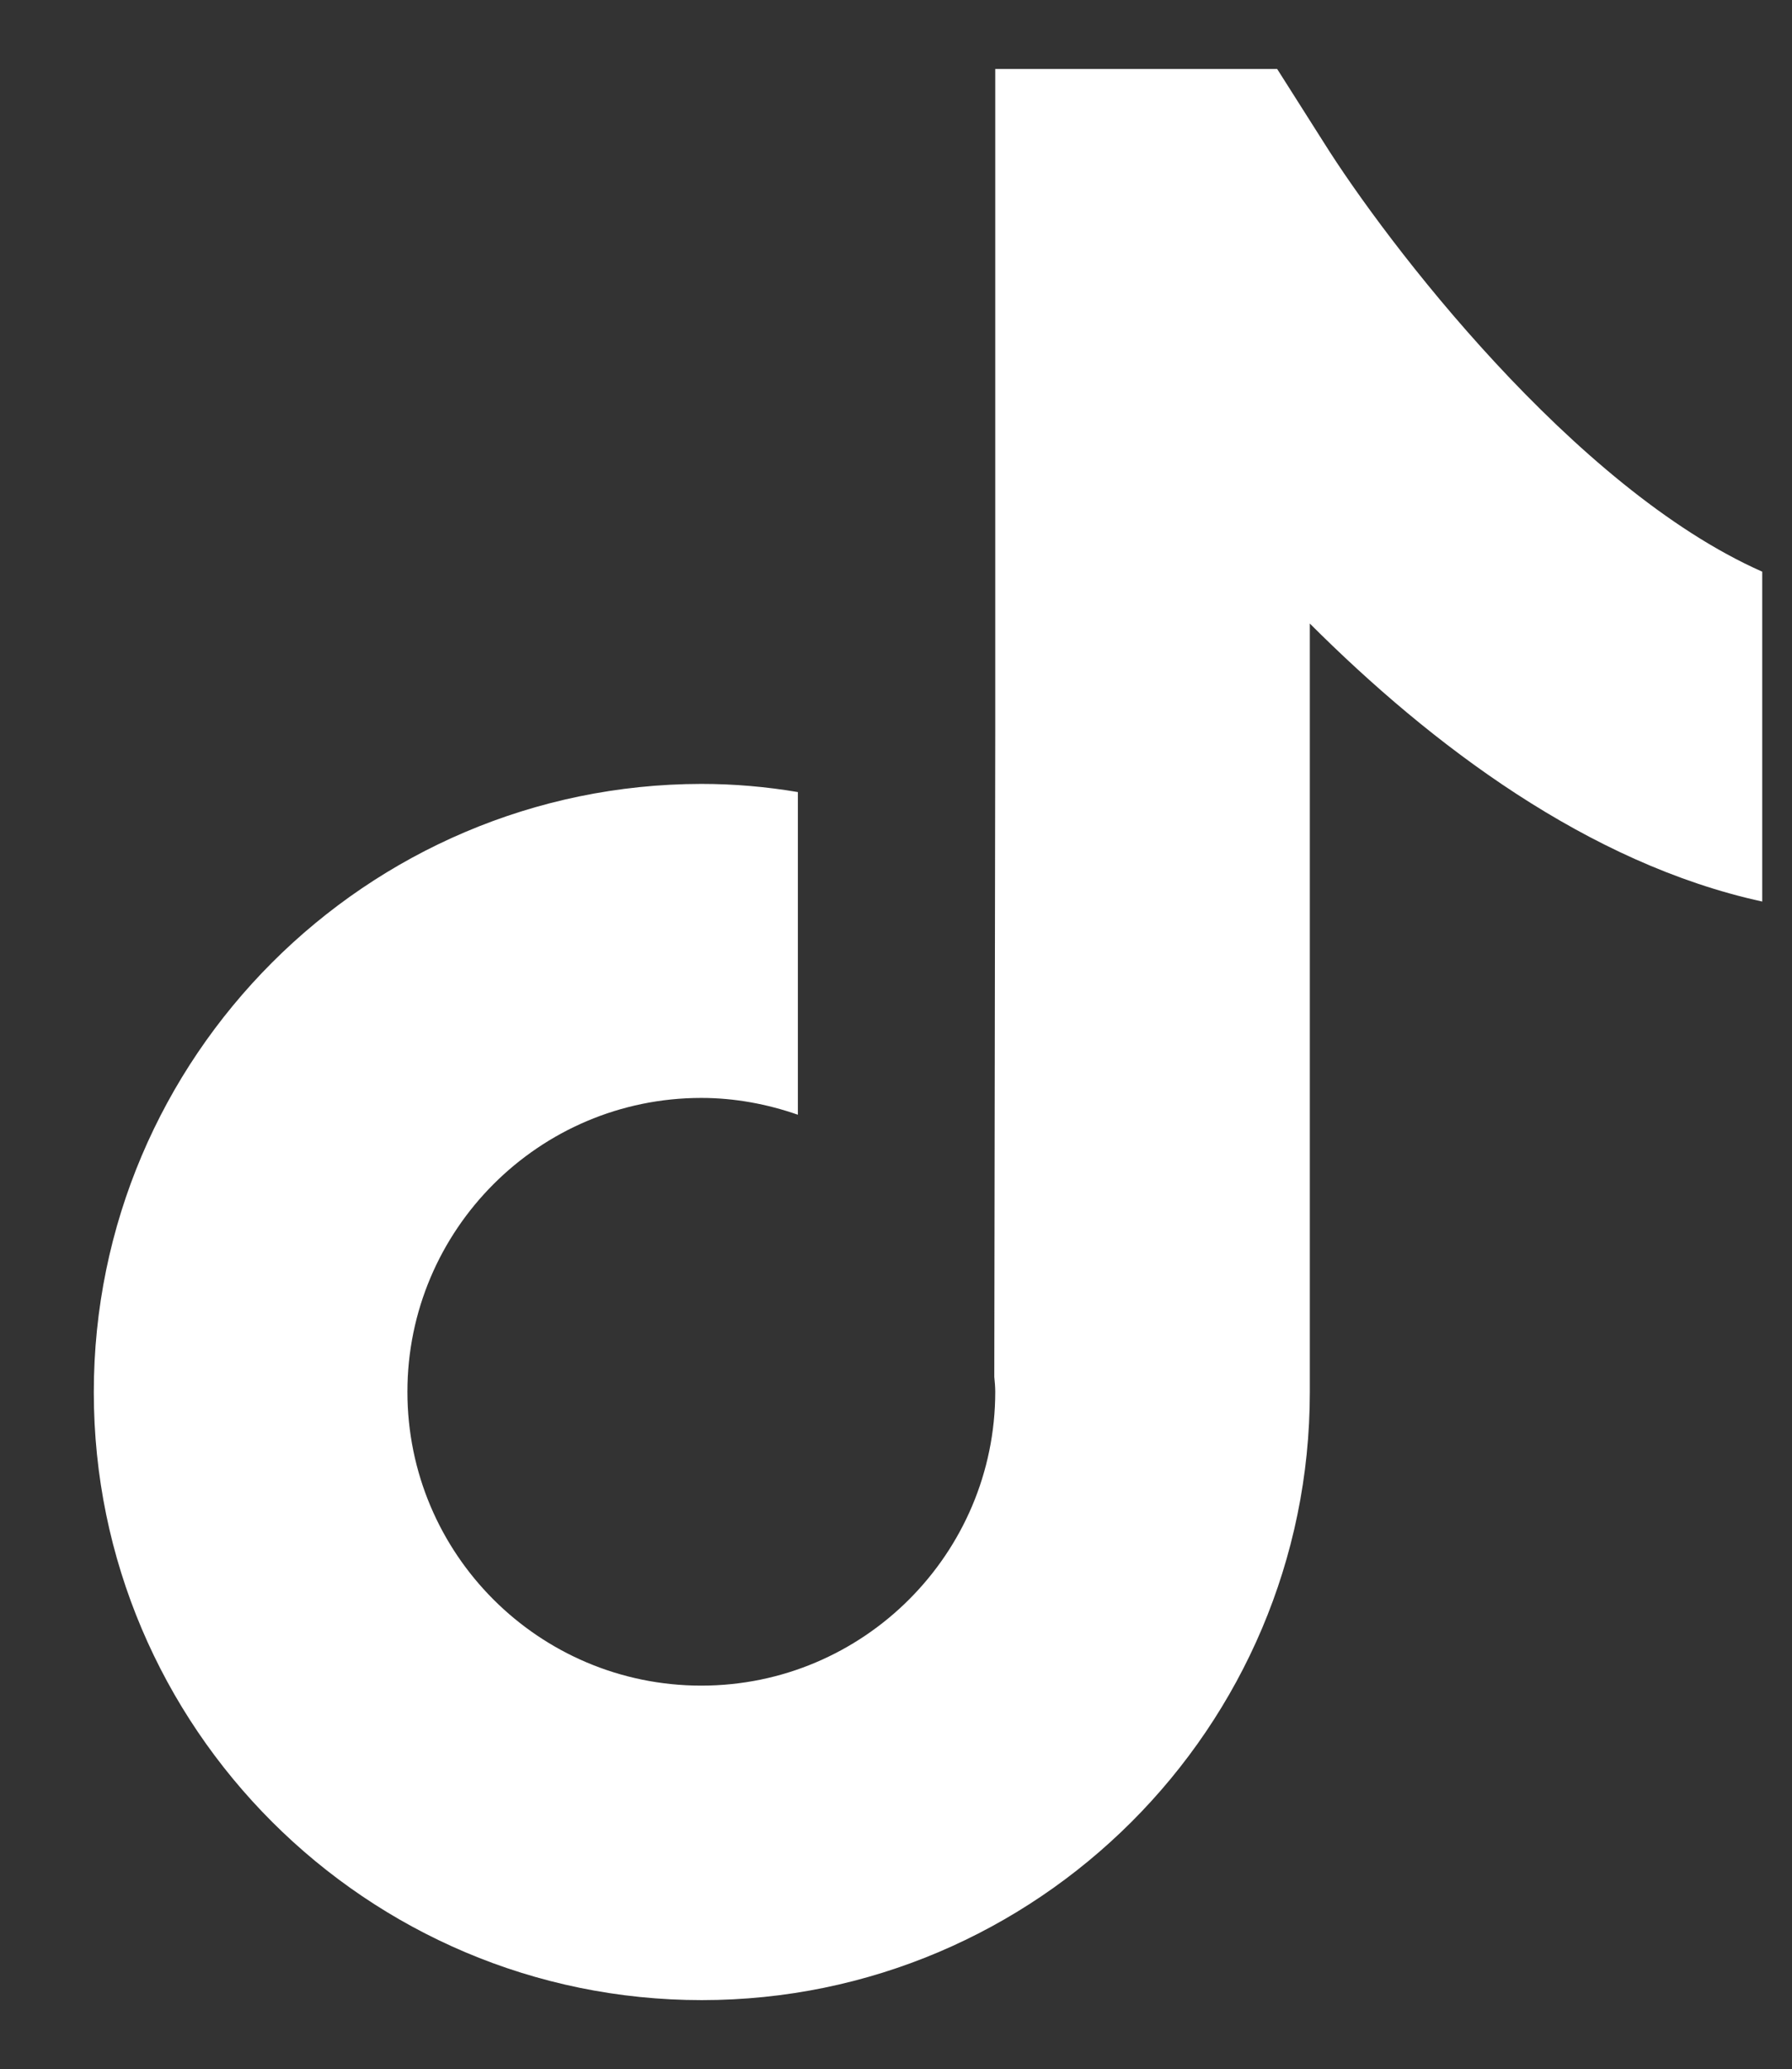 <!-- Generated by IcoMoon.io -->
<svg version="1.1" xmlns="http://www.w3.org/2000/svg" width="887" height="1024" viewBox="0 0 887 1024">
<rect x="0" y="0" width="887" height="1024" fill="#333333" stroke="none"/>
<g id="icomoon-ignore">
</g>
<path fill="#FFFFFF" d="M655.226 70.49l-23.059-36.357h-139.54v327.449l-0.475 319.845c0.238 2.379 0.475 4.987 0.475 7.369 0 80.077-65.134 145.422-145.482 145.422s-145.482-65.106-145.482-145.422c0-80.083 65.135-145.431 145.482-145.431 16.64 0 32.805 3.089 47.781 8.317v-159.685c-15.451-2.614-31.379-4.040-47.781-4.040-165.689 0.238-300.712 135.21-300.712 301.070 0 165.868 135.023 300.838 300.949 300.838s300.95-134.97 300.95-300.838v-380.437c60.14 60.119 137.875 118.813 223.932 137.585v-163.249c-93.423-41.347-186.375-163.487-217.037-212.438z"></path>
</svg>

